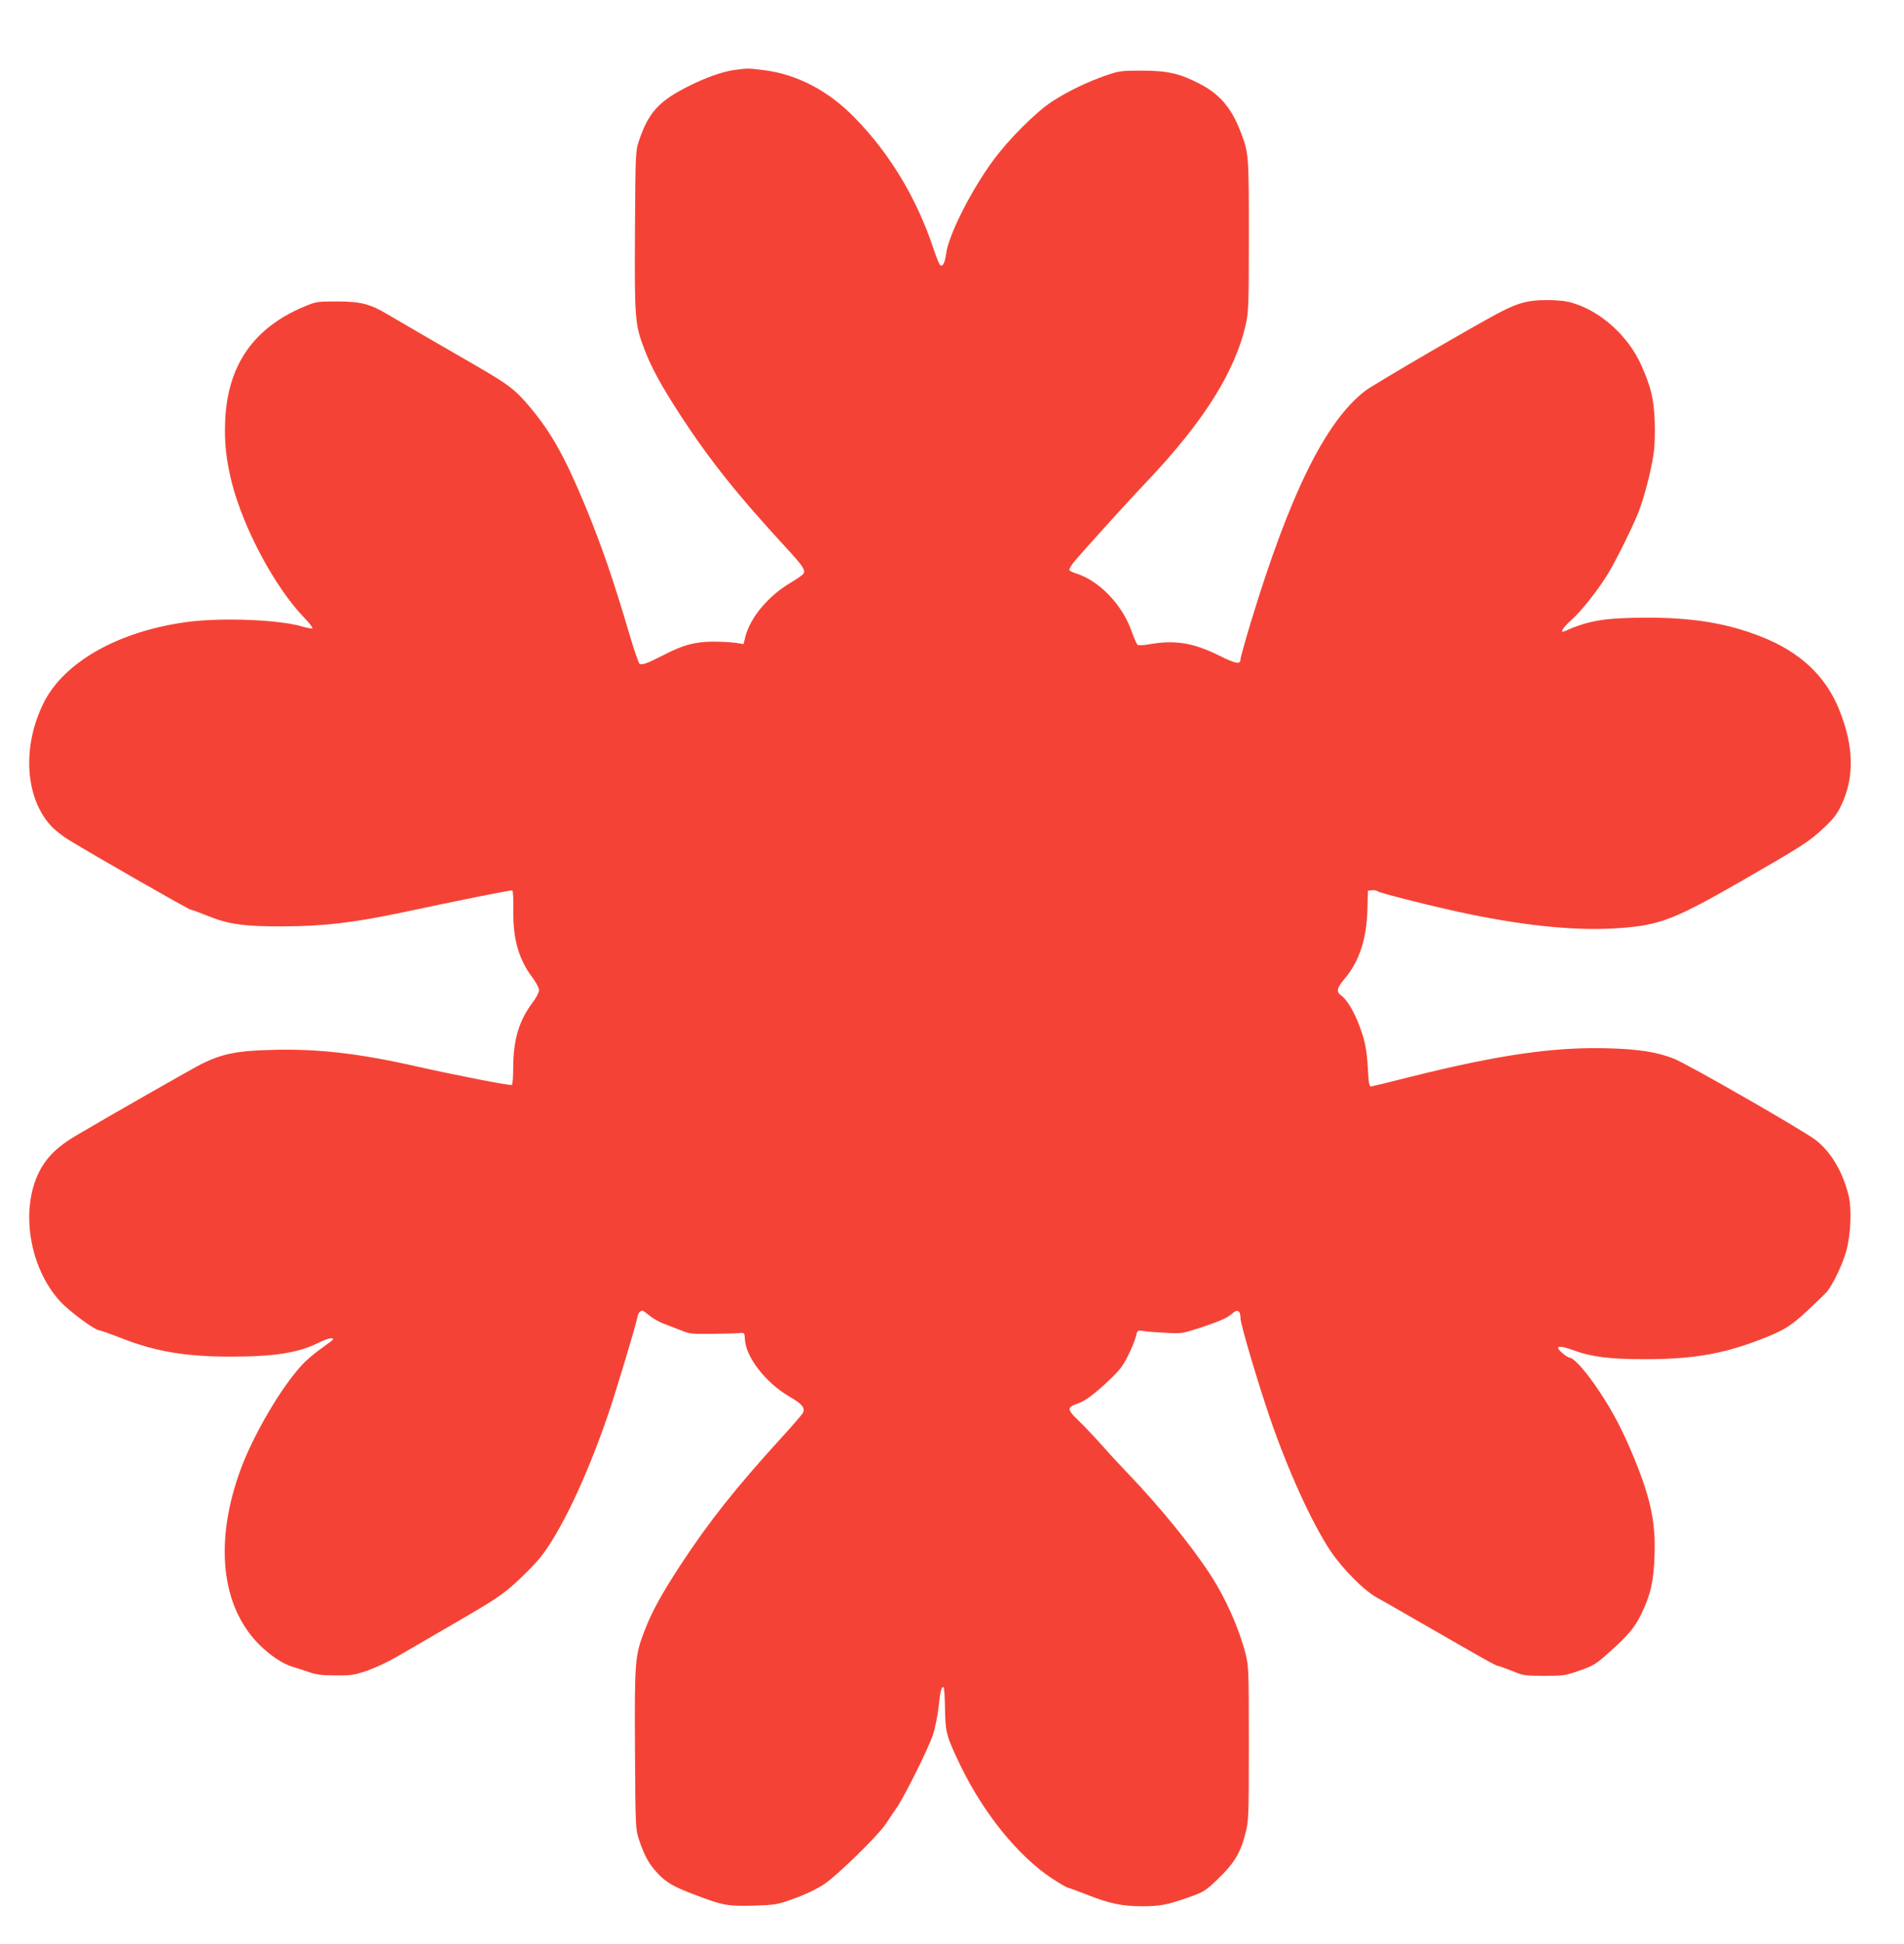 <?xml version="1.0" standalone="no"?>
<!DOCTYPE svg PUBLIC "-//W3C//DTD SVG 20010904//EN"
 "http://www.w3.org/TR/2001/REC-SVG-20010904/DTD/svg10.dtd">
<svg version="1.0" xmlns="http://www.w3.org/2000/svg"
 width="1254pt" height="1280pt" viewBox="0 0 1254 1280"
 preserveAspectRatio="xMidYMid meet">
<g transform="translate(0,1280) scale(0.1,-0.1)"
fill="#f44336" stroke="none">
<path d="M4835 12339 c-78 -11 -187 -50 -299 -106 -196 -98 -265 -174 -327
-358 -23 -69 -24 -75 -27 -593 -3 -586 -1 -618 64 -787 48 -124 113 -241 239
-435 190 -291 378 -526 691 -865 109 -118 127 -145 118 -169 -3 -9 -42 -37
-87 -63 -148 -88 -265 -228 -298 -356 l-12 -48 -51 8 c-28 4 -96 8 -151 8
-120 -1 -197 -22 -330 -91 -101 -52 -137 -65 -153 -55 -6 4 -36 92 -67 196
-105 357 -182 580 -287 835 -136 329 -227 492 -369 661 -98 116 -139 147 -366
278 -226 130 -478 277 -572 332 -114 68 -177 84 -331 84 -129 0 -138 -1 -212
-32 -337 -140 -509 -386 -525 -753 -6 -142 6 -256 43 -405 78 -308 287 -697
482 -897 31 -32 53 -61 49 -65 -4 -3 -31 1 -61 10 -146 46 -527 62 -759 32
-455 -60 -817 -264 -951 -536 -141 -286 -121 -619 48 -805 24 -27 79 -71 123
-97 166 -102 787 -457 799 -457 7 0 56 -18 110 -40 138 -56 242 -71 494 -70
275 1 469 24 805 95 346 74 700 145 709 142 5 -2 8 -56 7 -123 -4 -196 34
-330 128 -454 23 -31 41 -66 41 -80 0 -14 -18 -49 -41 -80 -91 -119 -129 -249
-129 -435 0 -57 -4 -106 -9 -109 -10 -6 -370 64 -614 119 -386 88 -660 120
-959 112 -233 -5 -336 -26 -469 -92 -69 -35 -614 -346 -829 -473 -123 -73
-196 -145 -244 -242 -124 -252 -61 -631 141 -850 62 -67 229 -190 258 -190 6
0 74 -24 151 -54 221 -86 418 -119 714 -119 286 0 444 25 573 89 38 19 79 34
90 32 19 -3 15 -9 -27 -38 -102 -73 -148 -112 -202 -178 -132 -158 -290 -436
-367 -642 -177 -477 -133 -906 121 -1160 72 -71 155 -127 218 -145 27 -8 76
-24 108 -35 47 -17 84 -22 175 -22 105 -1 124 2 209 31 52 18 138 58 191 89
54 31 230 134 391 227 259 150 305 181 396 263 56 51 128 124 159 162 137 170
311 536 453 955 51 149 179 575 188 624 6 33 18 50 36 51 3 0 24 -15 46 -33
22 -18 61 -41 88 -51 27 -10 78 -30 114 -44 61 -25 75 -27 210 -25 80 1 160 3
179 5 34 3 35 3 37 -41 6 -118 137 -286 293 -377 86 -50 106 -75 88 -109 -6
-11 -70 -85 -143 -165 -295 -323 -478 -554 -662 -835 -123 -188 -188 -306
-236 -430 -65 -169 -67 -201 -64 -787 3 -518 4 -524 27 -593 34 -103 67 -162
122 -220 59 -63 109 -91 265 -149 166 -63 202 -69 373 -64 142 5 149 6 265 48
76 27 147 62 195 94 88 59 350 315 405 396 20 30 53 80 74 110 56 84 205 385
236 475 15 47 31 125 38 187 10 103 20 139 33 126 4 -3 8 -69 9 -145 3 -153 9
-175 99 -363 151 -316 383 -603 607 -750 51 -33 97 -60 103 -60 5 0 62 -21
126 -46 147 -58 230 -76 361 -76 122 0 167 9 310 59 101 36 108 41 193 122
105 101 147 171 179 296 22 88 23 102 23 595 0 488 -1 508 -22 592 -43 166
-130 363 -230 517 -126 194 -338 454 -542 666 -48 50 -127 135 -175 190 -49
55 -118 128 -155 163 -73 70 -75 85 -8 108 53 18 110 60 209 153 71 67 94 96
127 164 23 45 46 102 52 126 10 43 10 43 47 37 20 -4 87 -9 147 -12 109 -6
112 -5 232 34 132 44 177 64 210 94 32 30 53 17 53 -31 0 -41 111 -415 195
-661 118 -343 274 -686 396 -870 80 -120 222 -263 309 -311 36 -19 173 -98
305 -174 396 -228 479 -275 492 -275 6 0 47 -15 90 -32 75 -31 84 -33 213 -33
129 0 140 2 234 35 91 32 107 42 190 116 128 114 173 167 217 259 61 125 81
217 86 386 8 228 -30 393 -157 691 -73 171 -143 297 -243 439 -73 102 -135
169 -160 169 -7 1 -28 14 -47 30 -55 48 -28 55 70 20 121 -45 242 -60 477 -60
295 0 494 32 721 116 180 67 229 95 343 201 58 54 118 112 132 128 40 49 106
187 128 272 29 111 35 270 15 357 -37 155 -115 289 -216 368 -79 62 -853 506
-938 538 -111 43 -228 61 -422 67 -362 11 -723 -41 -1312 -188 -134 -34 -250
-62 -258 -63 -12 -1 -16 21 -21 116 -8 137 -20 193 -65 307 -35 86 -77 152
-113 178 -32 22 -25 50 23 106 99 117 147 264 152 462 l3 120 26 3 c14 2 32
-1 39 -7 15 -13 401 -109 606 -151 396 -81 722 -111 989 -91 263 19 362 58
801 310 406 234 444 258 543 351 60 56 86 89 112 144 89 184 86 386 -9 626
-90 228 -260 388 -522 490 -220 86 -444 123 -744 123 -280 -1 -383 -17 -547
-90 -34 -14 -7 28 48 76 62 55 178 201 241 306 52 86 161 307 198 399 38 98
84 273 100 384 8 50 11 138 8 220 -6 147 -25 226 -89 369 -86 191 -265 353
-454 409 -41 12 -93 18 -165 18 -121 0 -183 -15 -299 -74 -130 -65 -843 -480
-899 -523 -260 -199 -496 -675 -753 -1521 -38 -125 -69 -237 -69 -247 0 -36
-29 -31 -142 25 -170 84 -289 103 -458 74 -44 -8 -73 -9 -79 -3 -6 6 -23 46
-39 91 -61 171 -209 326 -356 375 -28 8 -51 20 -53 25 -2 6 9 26 24 46 41 52
350 394 486 537 374 393 585 729 653 1041 17 76 19 135 19 580 0 540 0 544
-59 694 -59 149 -135 237 -264 304 -130 68 -213 87 -382 87 -138 0 -150 -2
-240 -33 -121 -42 -253 -106 -355 -173 -104 -69 -282 -247 -381 -381 -149
-202 -299 -500 -313 -620 -8 -60 -24 -90 -40 -72 -6 5 -24 50 -41 101 -111
334 -284 623 -514 861 -178 185 -387 294 -611 321 -100 12 -105 12 -190 0z"/>
</g>
</svg>
